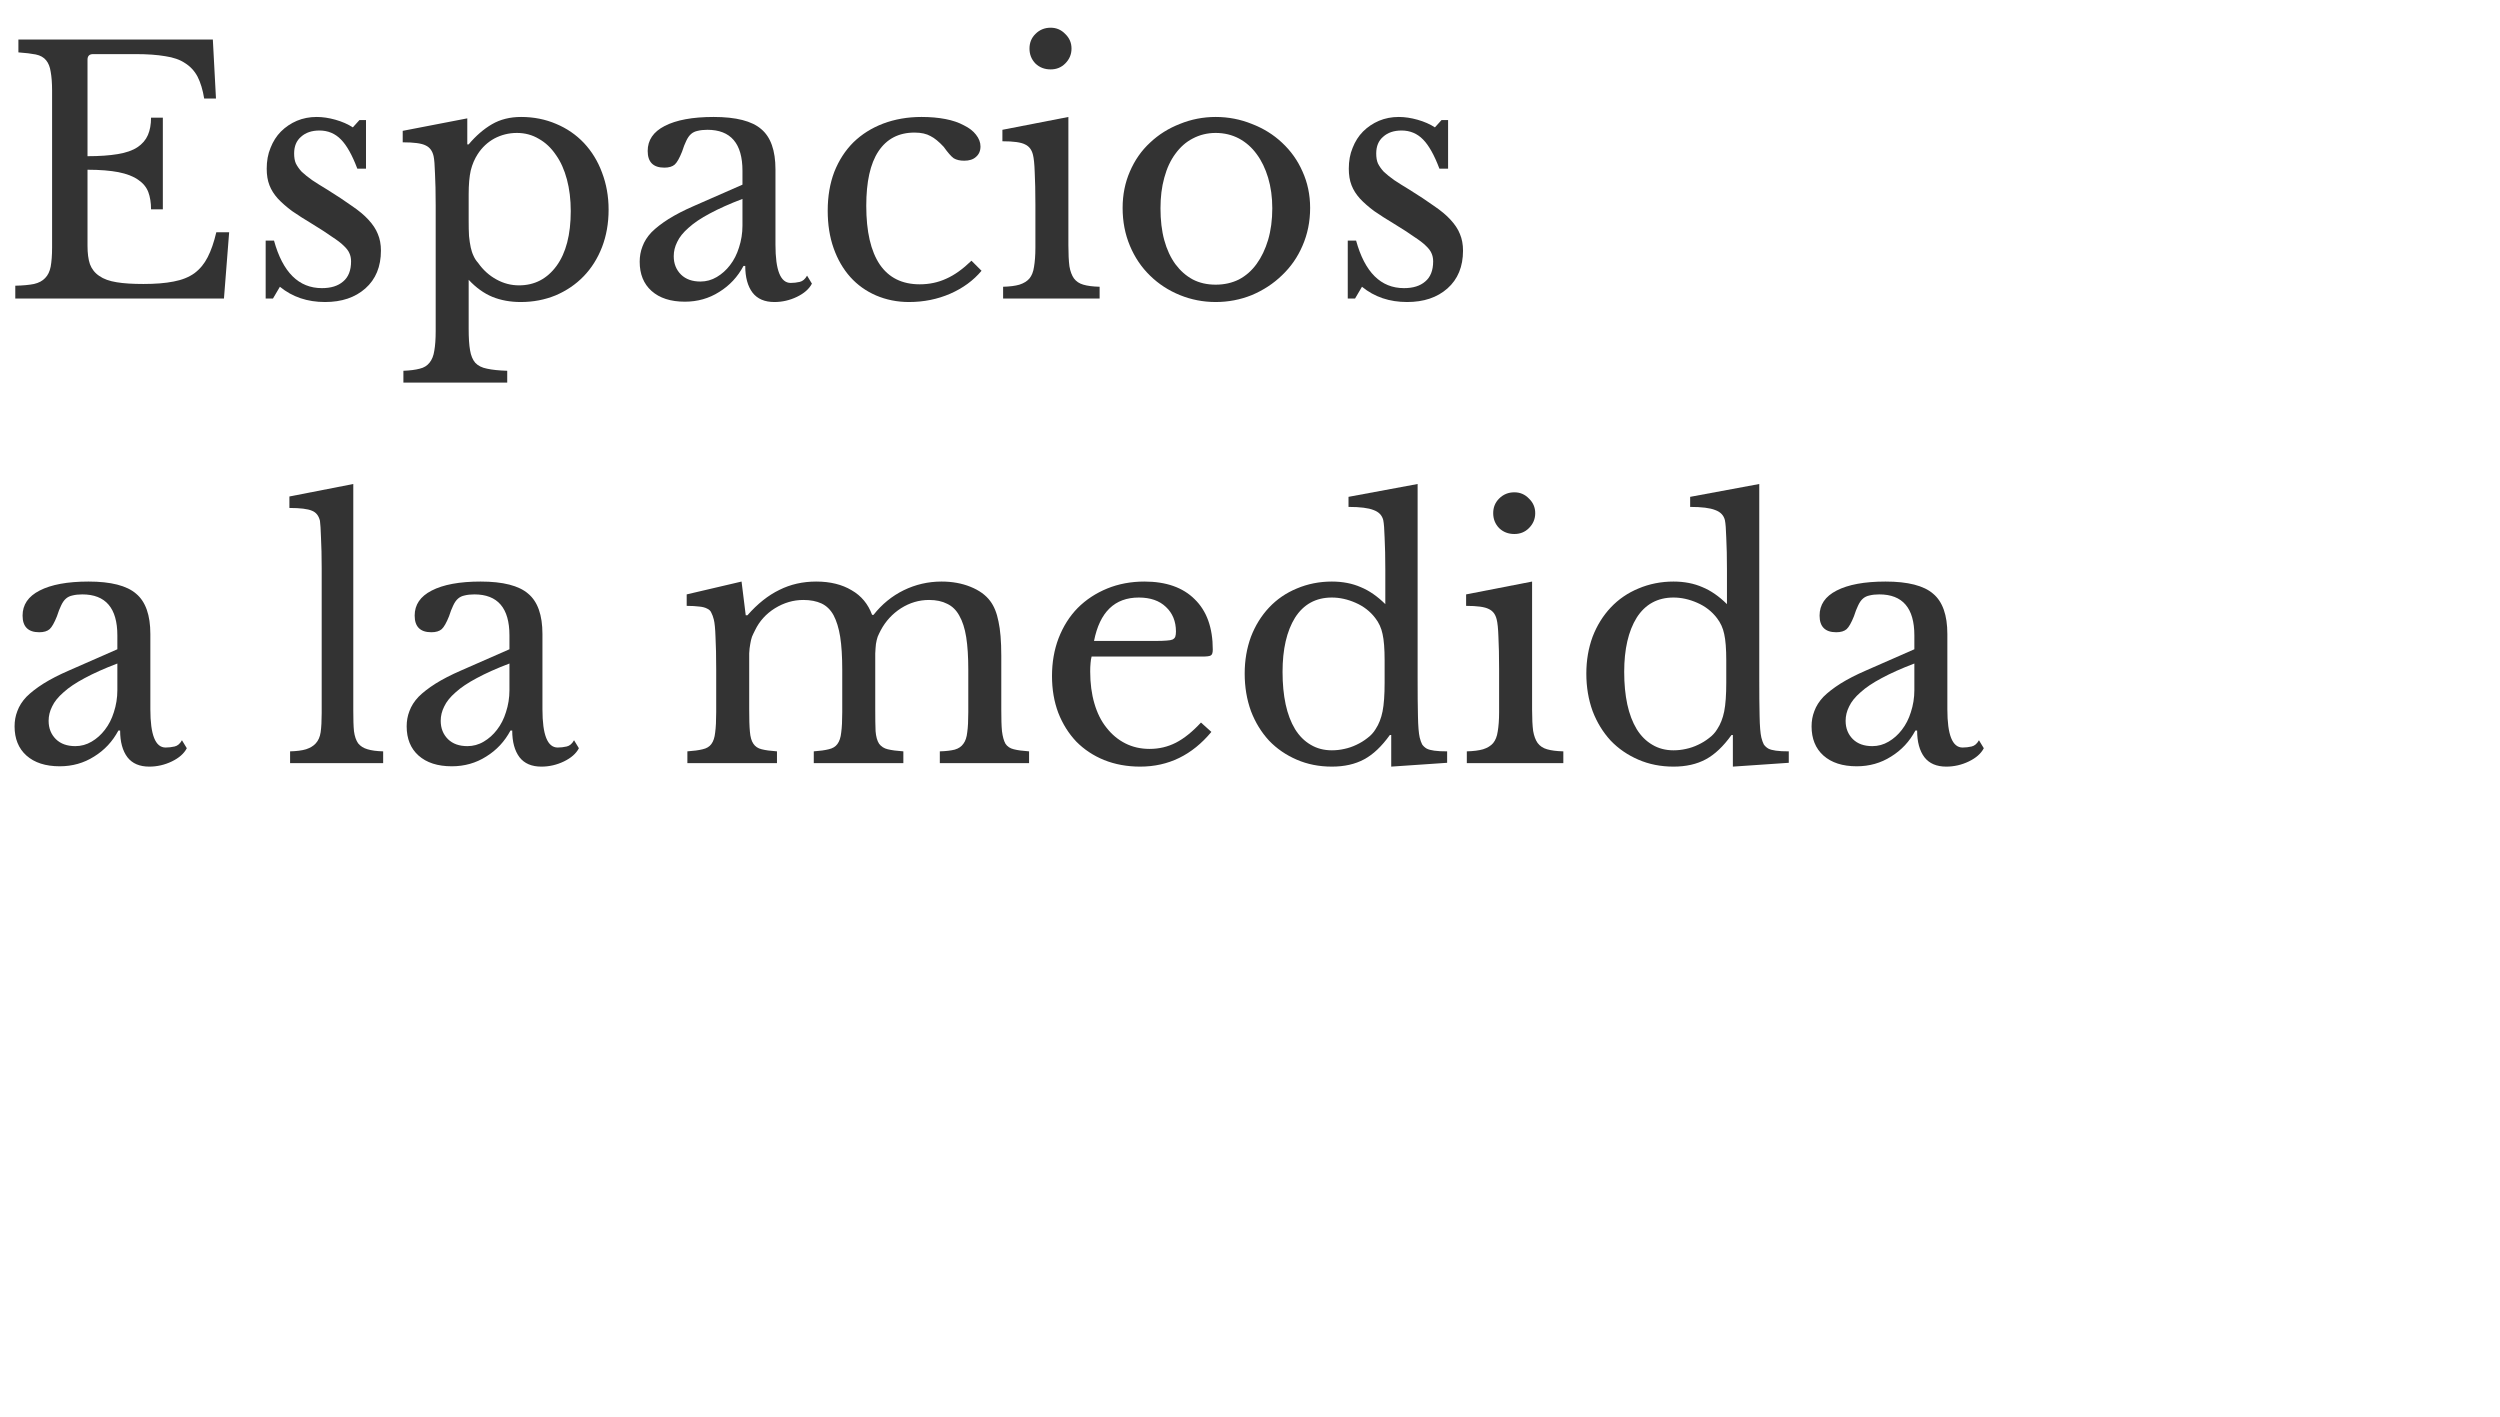 <svg xmlns="http://www.w3.org/2000/svg" xmlns:xlink="http://www.w3.org/1999/xlink" width="150" zoomAndPan="magnify" viewBox="0 0 112.5 63.75" height="85" preserveAspectRatio="xMidYMid meet" version="1.0"><defs><g/></defs><g fill="#333333" fill-opacity="1"><g transform="translate(0, 13.435)"><g><path d="M 3.938 -6.406 C 4.477 -6.406 4.93 -6.438 5.297 -6.5 C 5.672 -6.562 5.969 -6.664 6.188 -6.812 C 6.406 -6.957 6.562 -7.141 6.656 -7.359 C 6.75 -7.578 6.797 -7.836 6.797 -8.141 L 7.328 -8.141 L 7.328 -4.016 L 6.797 -4.016 C 6.797 -4.316 6.754 -4.578 6.672 -4.797 C 6.586 -5.016 6.438 -5.195 6.219 -5.344 C 6 -5.5 5.703 -5.613 5.328 -5.688 C 4.961 -5.758 4.5 -5.797 3.938 -5.797 L 3.938 -2.375 C 3.938 -2.039 3.973 -1.766 4.047 -1.547 C 4.129 -1.328 4.27 -1.148 4.469 -1.016 C 4.664 -0.879 4.926 -0.785 5.25 -0.734 C 5.57 -0.68 5.973 -0.656 6.453 -0.656 C 6.984 -0.656 7.438 -0.691 7.812 -0.766 C 8.188 -0.836 8.5 -0.961 8.75 -1.141 C 9 -1.328 9.195 -1.566 9.344 -1.859 C 9.5 -2.16 9.629 -2.535 9.734 -2.984 L 10.312 -2.984 L 10.078 0 L 0.688 0 L 0.688 -0.578 C 1.039 -0.586 1.32 -0.613 1.531 -0.656 C 1.75 -0.707 1.914 -0.797 2.031 -0.922 C 2.156 -1.047 2.238 -1.219 2.281 -1.438 C 2.32 -1.656 2.344 -1.941 2.344 -2.297 L 2.344 -9.359 C 2.344 -9.711 2.32 -9.992 2.281 -10.203 C 2.25 -10.422 2.18 -10.594 2.078 -10.719 C 1.973 -10.852 1.816 -10.941 1.609 -10.984 C 1.41 -11.023 1.148 -11.055 0.828 -11.078 L 0.828 -11.656 L 9.578 -11.656 L 9.719 -9 L 9.188 -9 C 9.125 -9.395 9.023 -9.723 8.891 -9.984 C 8.754 -10.242 8.566 -10.445 8.328 -10.594 C 8.098 -10.75 7.801 -10.852 7.438 -10.906 C 7.07 -10.969 6.629 -11 6.109 -11 L 4.188 -11 C 4.02 -11 3.938 -10.914 3.938 -10.75 Z M 3.938 -6.406 "/></g></g></g><g fill="#333333" fill-opacity="1"><g transform="translate(10.986, 13.435)"><g><path d="M 1.297 0 L 0.969 0 L 0.969 -2.609 L 1.344 -2.609 C 1.738 -1.18 2.457 -0.469 3.5 -0.469 C 3.906 -0.469 4.223 -0.566 4.453 -0.766 C 4.691 -0.961 4.812 -1.266 4.812 -1.672 C 4.812 -1.816 4.785 -1.941 4.734 -2.047 C 4.691 -2.148 4.609 -2.258 4.484 -2.375 C 4.359 -2.5 4.18 -2.633 3.953 -2.781 C 3.734 -2.938 3.438 -3.129 3.062 -3.359 C 2.719 -3.566 2.414 -3.758 2.156 -3.938 C 1.906 -4.125 1.691 -4.312 1.516 -4.5 C 1.348 -4.688 1.223 -4.883 1.141 -5.094 C 1.055 -5.312 1.016 -5.562 1.016 -5.844 C 1.016 -6.188 1.07 -6.5 1.188 -6.781 C 1.301 -7.07 1.457 -7.316 1.656 -7.516 C 1.863 -7.723 2.102 -7.883 2.375 -8 C 2.645 -8.113 2.941 -8.172 3.266 -8.172 C 3.535 -8.172 3.816 -8.129 4.109 -8.047 C 4.41 -7.961 4.672 -7.848 4.891 -7.703 L 5.188 -8.031 L 5.484 -8.031 L 5.484 -5.844 L 5.094 -5.844 C 4.863 -6.457 4.617 -6.895 4.359 -7.156 C 4.098 -7.426 3.773 -7.562 3.391 -7.562 C 3.047 -7.562 2.77 -7.469 2.562 -7.281 C 2.352 -7.102 2.25 -6.852 2.25 -6.531 C 2.25 -6.352 2.273 -6.203 2.328 -6.078 C 2.391 -5.953 2.477 -5.828 2.594 -5.703 C 2.719 -5.586 2.875 -5.461 3.062 -5.328 C 3.25 -5.203 3.473 -5.062 3.734 -4.906 C 4.172 -4.633 4.539 -4.391 4.844 -4.172 C 5.156 -3.961 5.406 -3.754 5.594 -3.547 C 5.789 -3.336 5.93 -3.125 6.016 -2.906 C 6.109 -2.688 6.156 -2.438 6.156 -2.156 C 6.156 -1.438 5.922 -0.867 5.453 -0.453 C 4.992 -0.047 4.391 0.156 3.641 0.156 C 2.848 0.156 2.172 -0.07 1.609 -0.531 Z M 1.297 0 "/></g></g></g><g fill="#333333" fill-opacity="1"><g transform="translate(17.856, 13.435)"><g><path d="M 3.172 -6.938 L 3.234 -6.938 C 3.555 -7.32 3.906 -7.625 4.281 -7.844 C 4.656 -8.062 5.094 -8.172 5.594 -8.172 C 6.164 -8.172 6.691 -8.066 7.172 -7.859 C 7.648 -7.66 8.066 -7.375 8.422 -7 C 8.773 -6.625 9.047 -6.18 9.234 -5.672 C 9.43 -5.16 9.531 -4.602 9.531 -4 C 9.531 -3.383 9.43 -2.82 9.234 -2.312 C 9.035 -1.801 8.758 -1.363 8.406 -1 C 8.051 -0.633 7.629 -0.348 7.141 -0.141 C 6.66 0.055 6.141 0.156 5.578 0.156 C 5.109 0.156 4.68 0.078 4.297 -0.078 C 3.922 -0.234 3.566 -0.488 3.234 -0.844 L 3.234 1.359 C 3.234 1.766 3.254 2.086 3.297 2.328 C 3.336 2.566 3.414 2.754 3.531 2.891 C 3.656 3.023 3.832 3.113 4.062 3.156 C 4.289 3.207 4.594 3.238 4.969 3.25 L 4.969 3.781 L 0.297 3.781 L 0.297 3.25 C 0.598 3.238 0.844 3.207 1.031 3.156 C 1.219 3.113 1.363 3.023 1.469 2.891 C 1.582 2.754 1.656 2.57 1.688 2.344 C 1.727 2.125 1.75 1.832 1.75 1.469 L 1.75 -4.188 C 1.75 -4.781 1.738 -5.258 1.719 -5.625 C 1.707 -6 1.688 -6.258 1.656 -6.406 C 1.602 -6.645 1.484 -6.805 1.297 -6.891 C 1.117 -6.984 0.773 -7.031 0.266 -7.031 L 0.266 -7.547 L 3.172 -8.109 Z M 3.641 -6.5 C 3.504 -6.289 3.398 -6.047 3.328 -5.766 C 3.266 -5.492 3.234 -5.133 3.234 -4.688 L 3.234 -3.516 C 3.234 -3.242 3.238 -3.008 3.25 -2.812 C 3.27 -2.613 3.297 -2.441 3.328 -2.297 C 3.359 -2.16 3.398 -2.035 3.453 -1.922 C 3.504 -1.805 3.57 -1.703 3.656 -1.609 C 3.883 -1.285 4.16 -1.035 4.484 -0.859 C 4.805 -0.68 5.145 -0.594 5.5 -0.594 C 6.195 -0.594 6.758 -0.883 7.188 -1.469 C 7.613 -2.051 7.828 -2.875 7.828 -3.938 C 7.828 -4.457 7.77 -4.93 7.656 -5.359 C 7.539 -5.797 7.375 -6.164 7.156 -6.469 C 6.945 -6.781 6.691 -7.02 6.391 -7.188 C 6.098 -7.363 5.77 -7.453 5.406 -7.453 C 5.039 -7.453 4.703 -7.367 4.391 -7.203 C 4.086 -7.035 3.836 -6.801 3.641 -6.5 Z M 3.641 -6.5 "/></g></g></g><g fill="#333333" fill-opacity="1"><g transform="translate(28.13, 13.435)"><g><path d="M 5.281 -4.484 C 4.707 -4.266 4.219 -4.047 3.812 -3.828 C 3.414 -3.617 3.098 -3.406 2.859 -3.188 C 2.617 -2.977 2.445 -2.766 2.344 -2.547 C 2.238 -2.336 2.188 -2.125 2.188 -1.906 C 2.188 -1.57 2.297 -1.297 2.516 -1.078 C 2.734 -0.867 3.023 -0.766 3.391 -0.766 C 3.648 -0.766 3.895 -0.832 4.125 -0.969 C 4.352 -1.102 4.551 -1.281 4.719 -1.5 C 4.895 -1.727 5.031 -1.992 5.125 -2.297 C 5.227 -2.609 5.281 -2.938 5.281 -3.281 Z M 5.281 -5.125 L 5.281 -5.75 C 5.281 -6.977 4.754 -7.594 3.703 -7.594 C 3.535 -7.594 3.391 -7.578 3.266 -7.547 C 3.148 -7.523 3.051 -7.477 2.969 -7.406 C 2.883 -7.332 2.812 -7.227 2.75 -7.094 C 2.688 -6.969 2.625 -6.805 2.562 -6.609 C 2.445 -6.316 2.336 -6.125 2.234 -6.031 C 2.129 -5.938 1.973 -5.891 1.766 -5.891 C 1.266 -5.891 1.016 -6.141 1.016 -6.641 C 1.016 -7.129 1.27 -7.504 1.781 -7.766 C 2.301 -8.035 3.035 -8.172 3.984 -8.172 C 4.992 -8.172 5.707 -7.988 6.125 -7.625 C 6.551 -7.27 6.766 -6.664 6.766 -5.812 L 6.766 -2.422 C 6.766 -1.273 6.992 -0.703 7.453 -0.703 C 7.586 -0.703 7.723 -0.719 7.859 -0.75 C 7.992 -0.781 8.102 -0.875 8.188 -1.031 L 8.406 -0.672 C 8.281 -0.43 8.055 -0.234 7.734 -0.078 C 7.41 0.078 7.07 0.156 6.719 0.156 C 6.281 0.156 5.953 0.016 5.734 -0.266 C 5.516 -0.555 5.406 -0.957 5.406 -1.469 L 5.328 -1.469 C 5.066 -0.977 4.703 -0.586 4.234 -0.297 C 3.773 -0.004 3.258 0.141 2.688 0.141 C 2.051 0.141 1.551 -0.02 1.188 -0.344 C 0.832 -0.664 0.656 -1.102 0.656 -1.656 C 0.656 -1.895 0.695 -2.125 0.781 -2.344 C 0.863 -2.57 1 -2.785 1.188 -2.984 C 1.383 -3.18 1.641 -3.379 1.953 -3.578 C 2.266 -3.773 2.648 -3.973 3.109 -4.172 Z M 5.281 -5.125 "/></g></g></g><g fill="#333333" fill-opacity="1"><g transform="translate(36.513, 13.435)"><g><path d="M 7.656 -1.25 C 7.289 -0.812 6.82 -0.469 6.25 -0.219 C 5.676 0.031 5.055 0.156 4.391 0.156 C 3.859 0.156 3.363 0.055 2.906 -0.141 C 2.457 -0.336 2.07 -0.613 1.75 -0.969 C 1.426 -1.332 1.176 -1.766 1 -2.266 C 0.82 -2.773 0.734 -3.336 0.734 -3.953 C 0.734 -4.598 0.832 -5.18 1.031 -5.703 C 1.238 -6.223 1.523 -6.664 1.891 -7.031 C 2.266 -7.395 2.711 -7.676 3.234 -7.875 C 3.754 -8.07 4.328 -8.172 4.953 -8.172 C 5.348 -8.172 5.707 -8.141 6.031 -8.078 C 6.352 -8.016 6.629 -7.922 6.859 -7.797 C 7.098 -7.68 7.281 -7.539 7.406 -7.375 C 7.539 -7.207 7.609 -7.031 7.609 -6.844 C 7.609 -6.645 7.539 -6.488 7.406 -6.375 C 7.281 -6.258 7.102 -6.203 6.875 -6.203 C 6.688 -6.203 6.531 -6.238 6.406 -6.312 C 6.289 -6.395 6.141 -6.566 5.953 -6.828 C 5.742 -7.055 5.547 -7.219 5.359 -7.312 C 5.18 -7.414 4.941 -7.469 4.641 -7.469 C 3.93 -7.469 3.391 -7.188 3.016 -6.625 C 2.648 -6.07 2.469 -5.254 2.469 -4.172 C 2.469 -3.016 2.672 -2.133 3.078 -1.531 C 3.484 -0.938 4.082 -0.641 4.875 -0.641 C 5.301 -0.641 5.695 -0.723 6.062 -0.891 C 6.438 -1.055 6.816 -1.328 7.203 -1.703 Z M 7.656 -1.25 "/></g></g></g><g fill="#333333" fill-opacity="1"><g transform="translate(44.624, 13.435)"><g><path d="M 3.453 -2.406 C 3.453 -2.008 3.469 -1.691 3.5 -1.453 C 3.539 -1.223 3.609 -1.039 3.703 -0.906 C 3.805 -0.77 3.945 -0.676 4.125 -0.625 C 4.312 -0.57 4.555 -0.539 4.859 -0.531 L 4.859 0 L 0.516 0 L 0.516 -0.531 C 0.816 -0.539 1.062 -0.57 1.25 -0.625 C 1.445 -0.688 1.598 -0.781 1.703 -0.906 C 1.805 -1.031 1.875 -1.203 1.906 -1.422 C 1.945 -1.648 1.969 -1.941 1.969 -2.297 L 1.969 -4.234 C 1.969 -4.828 1.957 -5.312 1.938 -5.688 C 1.926 -6.062 1.898 -6.32 1.859 -6.469 C 1.805 -6.695 1.688 -6.852 1.5 -6.938 C 1.32 -7.031 0.984 -7.078 0.484 -7.078 L 0.484 -7.594 L 3.453 -8.172 Z M 1.703 -11.25 C 1.703 -11.508 1.789 -11.727 1.969 -11.906 C 2.156 -12.094 2.383 -12.188 2.656 -12.188 C 2.914 -12.188 3.133 -12.094 3.312 -11.906 C 3.5 -11.727 3.594 -11.508 3.594 -11.25 C 3.594 -10.988 3.5 -10.766 3.312 -10.578 C 3.133 -10.398 2.914 -10.312 2.656 -10.312 C 2.383 -10.312 2.156 -10.398 1.969 -10.578 C 1.789 -10.766 1.703 -10.988 1.703 -11.25 Z M 1.703 -11.25 "/></g></g></g><g fill="#333333" fill-opacity="1"><g transform="translate(49.784, 13.435)"><g><path d="M 4.922 -8.172 C 5.492 -8.172 6.035 -8.066 6.547 -7.859 C 7.066 -7.66 7.52 -7.379 7.906 -7.016 C 8.301 -6.648 8.609 -6.219 8.828 -5.719 C 9.055 -5.219 9.172 -4.672 9.172 -4.078 C 9.172 -3.461 9.055 -2.895 8.828 -2.375 C 8.609 -1.863 8.301 -1.422 7.906 -1.047 C 7.52 -0.672 7.066 -0.375 6.547 -0.156 C 6.035 0.051 5.492 0.156 4.922 0.156 C 4.359 0.156 3.82 0.051 3.312 -0.156 C 2.801 -0.363 2.352 -0.656 1.969 -1.031 C 1.582 -1.406 1.281 -1.852 1.062 -2.375 C 0.844 -2.895 0.734 -3.461 0.734 -4.078 C 0.734 -4.672 0.844 -5.219 1.062 -5.719 C 1.281 -6.227 1.582 -6.66 1.969 -7.016 C 2.352 -7.379 2.801 -7.66 3.312 -7.859 C 3.82 -8.066 4.359 -8.172 4.922 -8.172 Z M 4.922 -7.453 C 4.547 -7.453 4.203 -7.367 3.891 -7.203 C 3.586 -7.047 3.328 -6.816 3.109 -6.516 C 2.891 -6.223 2.723 -5.863 2.609 -5.438 C 2.492 -5.02 2.438 -4.562 2.438 -4.062 C 2.438 -3.531 2.492 -3.051 2.609 -2.625 C 2.723 -2.207 2.891 -1.848 3.109 -1.547 C 3.328 -1.254 3.586 -1.023 3.891 -0.859 C 4.191 -0.703 4.535 -0.625 4.922 -0.625 C 5.305 -0.625 5.656 -0.703 5.969 -0.859 C 6.281 -1.023 6.547 -1.258 6.766 -1.562 C 6.984 -1.863 7.156 -2.223 7.281 -2.641 C 7.406 -3.066 7.469 -3.539 7.469 -4.062 C 7.469 -4.562 7.406 -5.02 7.281 -5.438 C 7.156 -5.852 6.984 -6.207 6.766 -6.5 C 6.547 -6.801 6.281 -7.035 5.969 -7.203 C 5.656 -7.367 5.305 -7.453 4.922 -7.453 Z M 4.922 -7.453 "/></g></g></g><g fill="#333333" fill-opacity="1"><g transform="translate(59.68, 13.435)"><g><path d="M 1.297 0 L 0.969 0 L 0.969 -2.609 L 1.344 -2.609 C 1.738 -1.18 2.457 -0.469 3.5 -0.469 C 3.906 -0.469 4.223 -0.566 4.453 -0.766 C 4.691 -0.961 4.812 -1.266 4.812 -1.672 C 4.812 -1.816 4.785 -1.941 4.734 -2.047 C 4.691 -2.148 4.609 -2.258 4.484 -2.375 C 4.359 -2.5 4.18 -2.633 3.953 -2.781 C 3.734 -2.938 3.438 -3.129 3.062 -3.359 C 2.719 -3.566 2.414 -3.758 2.156 -3.938 C 1.906 -4.125 1.691 -4.312 1.516 -4.5 C 1.348 -4.688 1.223 -4.883 1.141 -5.094 C 1.055 -5.312 1.016 -5.562 1.016 -5.844 C 1.016 -6.188 1.07 -6.5 1.188 -6.781 C 1.301 -7.07 1.457 -7.316 1.656 -7.516 C 1.863 -7.723 2.102 -7.883 2.375 -8 C 2.645 -8.113 2.941 -8.172 3.266 -8.172 C 3.535 -8.172 3.816 -8.129 4.109 -8.047 C 4.41 -7.961 4.672 -7.848 4.891 -7.703 L 5.188 -8.031 L 5.484 -8.031 L 5.484 -5.844 L 5.094 -5.844 C 4.863 -6.457 4.617 -6.895 4.359 -7.156 C 4.098 -7.426 3.773 -7.562 3.391 -7.562 C 3.047 -7.562 2.77 -7.469 2.562 -7.281 C 2.352 -7.102 2.25 -6.852 2.25 -6.531 C 2.25 -6.352 2.273 -6.203 2.328 -6.078 C 2.391 -5.953 2.477 -5.828 2.594 -5.703 C 2.719 -5.586 2.875 -5.461 3.062 -5.328 C 3.25 -5.203 3.473 -5.062 3.734 -4.906 C 4.172 -4.633 4.539 -4.391 4.844 -4.172 C 5.156 -3.961 5.406 -3.754 5.594 -3.547 C 5.789 -3.336 5.93 -3.125 6.016 -2.906 C 6.109 -2.688 6.156 -2.438 6.156 -2.156 C 6.156 -1.438 5.922 -0.867 5.453 -0.453 C 4.992 -0.047 4.391 0.156 3.641 0.156 C 2.848 0.156 2.172 -0.07 1.609 -0.531 Z M 1.297 0 "/></g></g></g><g fill="#333333" fill-opacity="1"><g transform="translate(66.56, 13.435)"><g/></g></g><g fill="#333333" fill-opacity="1"><g transform="translate(0, 34.342)"><g><path d="M 5.281 -4.484 C 4.707 -4.266 4.219 -4.047 3.812 -3.828 C 3.414 -3.617 3.098 -3.406 2.859 -3.188 C 2.617 -2.977 2.445 -2.766 2.344 -2.547 C 2.238 -2.336 2.188 -2.125 2.188 -1.906 C 2.188 -1.57 2.297 -1.297 2.516 -1.078 C 2.734 -0.867 3.023 -0.766 3.391 -0.766 C 3.648 -0.766 3.895 -0.832 4.125 -0.969 C 4.352 -1.102 4.551 -1.281 4.719 -1.5 C 4.895 -1.727 5.031 -1.992 5.125 -2.297 C 5.227 -2.609 5.281 -2.938 5.281 -3.281 Z M 5.281 -5.125 L 5.281 -5.75 C 5.281 -6.977 4.754 -7.594 3.703 -7.594 C 3.535 -7.594 3.391 -7.578 3.266 -7.547 C 3.148 -7.523 3.051 -7.477 2.969 -7.406 C 2.883 -7.332 2.812 -7.227 2.75 -7.094 C 2.688 -6.969 2.625 -6.805 2.562 -6.609 C 2.445 -6.316 2.336 -6.125 2.234 -6.031 C 2.129 -5.938 1.973 -5.891 1.766 -5.891 C 1.266 -5.891 1.016 -6.141 1.016 -6.641 C 1.016 -7.129 1.27 -7.504 1.781 -7.766 C 2.301 -8.035 3.035 -8.172 3.984 -8.172 C 4.992 -8.172 5.707 -7.988 6.125 -7.625 C 6.551 -7.27 6.766 -6.664 6.766 -5.812 L 6.766 -2.422 C 6.766 -1.273 6.992 -0.703 7.453 -0.703 C 7.586 -0.703 7.723 -0.719 7.859 -0.75 C 7.992 -0.781 8.102 -0.875 8.188 -1.031 L 8.406 -0.672 C 8.281 -0.43 8.055 -0.234 7.734 -0.078 C 7.41 0.078 7.07 0.156 6.719 0.156 C 6.281 0.156 5.953 0.016 5.734 -0.266 C 5.516 -0.555 5.406 -0.957 5.406 -1.469 L 5.328 -1.469 C 5.066 -0.977 4.703 -0.586 4.234 -0.297 C 3.773 -0.004 3.258 0.141 2.688 0.141 C 2.051 0.141 1.551 -0.02 1.188 -0.344 C 0.832 -0.664 0.656 -1.102 0.656 -1.656 C 0.656 -1.895 0.695 -2.125 0.781 -2.344 C 0.863 -2.57 1 -2.785 1.188 -2.984 C 1.383 -3.18 1.641 -3.379 1.953 -3.578 C 2.266 -3.773 2.648 -3.973 3.109 -4.172 Z M 5.281 -5.125 "/></g></g></g><g fill="#333333" fill-opacity="1"><g transform="translate(8.383, 34.342)"><g/></g></g><g fill="#333333" fill-opacity="1"><g transform="translate(12.726, 34.342)"><g><path d="M 3.172 -2.359 C 3.172 -1.973 3.18 -1.664 3.203 -1.438 C 3.234 -1.207 3.297 -1.023 3.391 -0.891 C 3.492 -0.766 3.633 -0.676 3.812 -0.625 C 3.988 -0.57 4.223 -0.539 4.516 -0.531 L 4.516 0 L 0.328 0 L 0.328 -0.531 C 0.629 -0.539 0.867 -0.57 1.047 -0.625 C 1.234 -0.688 1.379 -0.773 1.484 -0.891 C 1.598 -1.016 1.672 -1.18 1.703 -1.391 C 1.734 -1.609 1.75 -1.895 1.75 -2.25 L 1.75 -8.781 C 1.75 -9.32 1.738 -9.773 1.719 -10.141 C 1.707 -10.516 1.691 -10.77 1.672 -10.906 C 1.617 -11.133 1.5 -11.285 1.312 -11.359 C 1.125 -11.441 0.785 -11.484 0.297 -11.484 L 0.297 -12 L 3.172 -12.562 Z M 3.172 -2.359 "/></g></g></g><g fill="#333333" fill-opacity="1"><g transform="translate(17.644, 34.342)"><g><path d="M 5.281 -4.484 C 4.707 -4.266 4.219 -4.047 3.812 -3.828 C 3.414 -3.617 3.098 -3.406 2.859 -3.188 C 2.617 -2.977 2.445 -2.766 2.344 -2.547 C 2.238 -2.336 2.188 -2.125 2.188 -1.906 C 2.188 -1.57 2.297 -1.297 2.516 -1.078 C 2.734 -0.867 3.023 -0.766 3.391 -0.766 C 3.648 -0.766 3.895 -0.832 4.125 -0.969 C 4.352 -1.102 4.551 -1.281 4.719 -1.5 C 4.895 -1.727 5.031 -1.992 5.125 -2.297 C 5.227 -2.609 5.281 -2.938 5.281 -3.281 Z M 5.281 -5.125 L 5.281 -5.75 C 5.281 -6.977 4.754 -7.594 3.703 -7.594 C 3.535 -7.594 3.391 -7.578 3.266 -7.547 C 3.148 -7.523 3.051 -7.477 2.969 -7.406 C 2.883 -7.332 2.812 -7.227 2.75 -7.094 C 2.688 -6.969 2.625 -6.805 2.562 -6.609 C 2.445 -6.316 2.336 -6.125 2.234 -6.031 C 2.129 -5.938 1.973 -5.891 1.766 -5.891 C 1.266 -5.891 1.016 -6.141 1.016 -6.641 C 1.016 -7.129 1.27 -7.504 1.781 -7.766 C 2.301 -8.035 3.035 -8.172 3.984 -8.172 C 4.992 -8.172 5.707 -7.988 6.125 -7.625 C 6.551 -7.27 6.766 -6.664 6.766 -5.812 L 6.766 -2.422 C 6.766 -1.273 6.992 -0.703 7.453 -0.703 C 7.586 -0.703 7.723 -0.719 7.859 -0.75 C 7.992 -0.781 8.102 -0.875 8.188 -1.031 L 8.406 -0.672 C 8.281 -0.43 8.055 -0.234 7.734 -0.078 C 7.41 0.078 7.07 0.156 6.719 0.156 C 6.281 0.156 5.953 0.016 5.734 -0.266 C 5.516 -0.555 5.406 -0.957 5.406 -1.469 L 5.328 -1.469 C 5.066 -0.977 4.703 -0.586 4.234 -0.297 C 3.773 -0.004 3.258 0.141 2.688 0.141 C 2.051 0.141 1.551 -0.02 1.188 -0.344 C 0.832 -0.664 0.656 -1.102 0.656 -1.656 C 0.656 -1.895 0.695 -2.125 0.781 -2.344 C 0.863 -2.57 1 -2.785 1.188 -2.984 C 1.383 -3.18 1.641 -3.379 1.953 -3.578 C 2.266 -3.773 2.648 -3.973 3.109 -4.172 Z M 5.281 -5.125 "/></g></g></g><g fill="#333333" fill-opacity="1"><g transform="translate(26.027, 34.342)"><g/></g></g><g fill="#333333" fill-opacity="1"><g transform="translate(30.37, 34.342)"><g><path d="M 3.344 -2.422 C 3.344 -1.992 3.352 -1.66 3.375 -1.422 C 3.395 -1.18 3.445 -1 3.531 -0.875 C 3.613 -0.75 3.738 -0.664 3.906 -0.625 C 4.07 -0.582 4.301 -0.551 4.594 -0.531 L 4.594 0 L 0.562 0 L 0.562 -0.531 C 0.852 -0.551 1.082 -0.582 1.25 -0.625 C 1.426 -0.664 1.555 -0.742 1.641 -0.859 C 1.734 -0.984 1.789 -1.156 1.812 -1.375 C 1.844 -1.602 1.859 -1.91 1.859 -2.297 L 1.859 -4.234 C 1.859 -4.816 1.848 -5.297 1.828 -5.672 C 1.816 -6.055 1.789 -6.32 1.75 -6.469 C 1.719 -6.594 1.68 -6.691 1.641 -6.766 C 1.609 -6.848 1.547 -6.91 1.453 -6.953 C 1.359 -7.004 1.238 -7.035 1.094 -7.047 C 0.945 -7.066 0.758 -7.078 0.531 -7.078 L 0.531 -7.594 L 3 -8.172 L 3.188 -6.656 L 3.266 -6.656 C 3.723 -7.176 4.203 -7.555 4.703 -7.797 C 5.203 -8.047 5.754 -8.172 6.359 -8.172 C 6.992 -8.172 7.523 -8.039 7.953 -7.781 C 8.391 -7.531 8.695 -7.16 8.875 -6.672 L 8.938 -6.672 C 9.312 -7.148 9.766 -7.52 10.297 -7.781 C 10.828 -8.039 11.395 -8.172 12 -8.172 C 12.477 -8.172 12.91 -8.094 13.297 -7.938 C 13.691 -7.781 13.988 -7.566 14.188 -7.297 C 14.363 -7.066 14.488 -6.758 14.562 -6.375 C 14.645 -6 14.688 -5.484 14.688 -4.828 L 14.688 -2.422 C 14.688 -2.004 14.695 -1.676 14.719 -1.438 C 14.75 -1.195 14.801 -1.008 14.875 -0.875 C 14.957 -0.75 15.082 -0.664 15.25 -0.625 C 15.414 -0.582 15.645 -0.551 15.938 -0.531 L 15.938 0 L 11.922 0 L 11.922 -0.531 C 12.203 -0.539 12.426 -0.566 12.594 -0.609 C 12.77 -0.66 12.898 -0.75 12.984 -0.875 C 13.078 -1 13.133 -1.172 13.156 -1.391 C 13.188 -1.609 13.203 -1.91 13.203 -2.297 L 13.203 -4.203 C 13.203 -4.785 13.172 -5.273 13.109 -5.672 C 13.047 -6.066 12.941 -6.391 12.797 -6.641 C 12.66 -6.891 12.477 -7.066 12.25 -7.172 C 12.031 -7.285 11.758 -7.344 11.438 -7.344 C 10.988 -7.344 10.566 -7.219 10.172 -6.969 C 9.785 -6.719 9.484 -6.391 9.266 -5.984 C 9.211 -5.879 9.164 -5.781 9.125 -5.688 C 9.094 -5.594 9.066 -5.484 9.047 -5.359 C 9.035 -5.242 9.023 -5.102 9.016 -4.938 C 9.016 -4.781 9.016 -4.582 9.016 -4.344 L 9.016 -2.422 C 9.016 -2.004 9.02 -1.676 9.031 -1.438 C 9.051 -1.195 9.102 -1.008 9.188 -0.875 C 9.281 -0.75 9.41 -0.664 9.578 -0.625 C 9.754 -0.582 9.988 -0.551 10.281 -0.531 L 10.281 0 L 6.25 0 L 6.25 -0.531 C 6.531 -0.551 6.754 -0.582 6.922 -0.625 C 7.098 -0.664 7.227 -0.742 7.312 -0.859 C 7.406 -0.984 7.461 -1.156 7.484 -1.375 C 7.516 -1.602 7.531 -1.91 7.531 -2.297 L 7.531 -4.203 C 7.531 -4.797 7.5 -5.289 7.438 -5.688 C 7.375 -6.082 7.273 -6.406 7.141 -6.656 C 7.004 -6.906 6.82 -7.082 6.594 -7.188 C 6.375 -7.289 6.102 -7.344 5.781 -7.344 C 5.332 -7.344 4.906 -7.219 4.5 -6.969 C 4.102 -6.719 3.805 -6.391 3.609 -5.984 C 3.555 -5.879 3.508 -5.781 3.469 -5.688 C 3.438 -5.594 3.41 -5.484 3.391 -5.359 C 3.367 -5.242 3.352 -5.102 3.344 -4.938 C 3.344 -4.781 3.344 -4.582 3.344 -4.344 Z M 3.344 -2.422 "/></g></g></g><g fill="#333333" fill-opacity="1"><g transform="translate(46.606, 34.342)"><g><path d="M 7.906 -1.406 C 7.039 -0.363 5.973 0.156 4.703 0.156 C 4.109 0.156 3.566 0.055 3.078 -0.141 C 2.598 -0.336 2.18 -0.613 1.828 -0.969 C 1.484 -1.332 1.211 -1.766 1.016 -2.266 C 0.828 -2.766 0.734 -3.316 0.734 -3.922 C 0.734 -4.535 0.832 -5.102 1.031 -5.625 C 1.238 -6.156 1.523 -6.609 1.891 -6.984 C 2.266 -7.359 2.707 -7.648 3.219 -7.859 C 3.727 -8.066 4.285 -8.172 4.891 -8.172 C 5.867 -8.172 6.625 -7.906 7.156 -7.375 C 7.695 -6.852 7.969 -6.098 7.969 -5.109 C 7.969 -4.961 7.938 -4.875 7.875 -4.844 C 7.82 -4.812 7.695 -4.797 7.5 -4.797 L 2.516 -4.797 C 2.492 -4.711 2.477 -4.613 2.469 -4.5 C 2.457 -4.383 2.453 -4.258 2.453 -4.125 C 2.453 -3.594 2.516 -3.113 2.641 -2.688 C 2.766 -2.258 2.945 -1.895 3.188 -1.594 C 3.426 -1.289 3.707 -1.055 4.031 -0.891 C 4.363 -0.723 4.727 -0.641 5.125 -0.641 C 5.551 -0.641 5.945 -0.734 6.312 -0.922 C 6.676 -1.109 7.051 -1.41 7.438 -1.828 Z M 5.406 -5.5 C 5.602 -5.5 5.766 -5.504 5.891 -5.516 C 6.016 -5.523 6.102 -5.539 6.156 -5.562 C 6.219 -5.594 6.258 -5.633 6.281 -5.688 C 6.301 -5.75 6.312 -5.828 6.312 -5.922 C 6.312 -6.379 6.16 -6.75 5.859 -7.031 C 5.566 -7.312 5.16 -7.453 4.641 -7.453 C 3.555 -7.453 2.883 -6.801 2.625 -5.5 Z M 5.406 -5.5 "/></g></g></g><g fill="#333333" fill-opacity="1"><g transform="translate(55.277, 34.342)"><g><path d="M 7.328 -1.266 L 7.266 -1.266 C 6.898 -0.754 6.516 -0.391 6.109 -0.172 C 5.703 0.047 5.219 0.156 4.656 0.156 C 4.082 0.156 3.555 0.051 3.078 -0.156 C 2.598 -0.363 2.18 -0.648 1.828 -1.016 C 1.484 -1.391 1.211 -1.832 1.016 -2.344 C 0.828 -2.863 0.734 -3.426 0.734 -4.031 C 0.734 -4.625 0.828 -5.176 1.016 -5.688 C 1.211 -6.195 1.484 -6.633 1.828 -7 C 2.18 -7.375 2.598 -7.66 3.078 -7.859 C 3.566 -8.066 4.094 -8.172 4.656 -8.172 C 5.145 -8.172 5.578 -8.086 5.953 -7.922 C 6.336 -7.766 6.707 -7.508 7.062 -7.156 L 7.062 -8.703 C 7.062 -9.273 7.051 -9.754 7.031 -10.141 C 7.02 -10.523 7 -10.789 6.969 -10.938 C 6.914 -11.156 6.77 -11.305 6.531 -11.391 C 6.301 -11.484 5.926 -11.531 5.406 -11.531 L 5.406 -11.984 L 8.516 -12.562 L 8.516 -3.828 C 8.516 -3.129 8.52 -2.555 8.531 -2.109 C 8.539 -1.66 8.566 -1.344 8.609 -1.156 C 8.641 -1.031 8.676 -0.926 8.719 -0.844 C 8.77 -0.77 8.836 -0.707 8.922 -0.656 C 9.004 -0.613 9.117 -0.582 9.266 -0.562 C 9.422 -0.539 9.613 -0.531 9.844 -0.531 L 9.844 -0.016 L 7.328 0.156 Z M 7.031 -4.625 C 7.031 -5.145 7 -5.539 6.938 -5.812 C 6.883 -6.082 6.773 -6.32 6.609 -6.531 C 6.379 -6.832 6.082 -7.062 5.719 -7.219 C 5.363 -7.375 5.008 -7.453 4.656 -7.453 C 3.938 -7.453 3.383 -7.148 3 -6.547 C 2.625 -5.941 2.438 -5.129 2.438 -4.109 C 2.438 -3.566 2.484 -3.078 2.578 -2.641 C 2.672 -2.211 2.812 -1.844 3 -1.531 C 3.188 -1.227 3.422 -0.992 3.703 -0.828 C 3.984 -0.66 4.301 -0.578 4.656 -0.578 C 4.844 -0.578 5.031 -0.598 5.219 -0.641 C 5.406 -0.68 5.586 -0.742 5.766 -0.828 C 5.941 -0.91 6.102 -1.008 6.25 -1.125 C 6.406 -1.238 6.531 -1.375 6.625 -1.531 C 6.77 -1.75 6.875 -2.016 6.938 -2.328 C 7 -2.641 7.031 -3.07 7.031 -3.625 Z M 7.031 -4.625 "/></g></g></g><g fill="#333333" fill-opacity="1"><g transform="translate(65.491, 34.342)"><g><path d="M 3.453 -2.406 C 3.453 -2.008 3.469 -1.691 3.5 -1.453 C 3.539 -1.223 3.609 -1.039 3.703 -0.906 C 3.805 -0.77 3.945 -0.676 4.125 -0.625 C 4.312 -0.57 4.555 -0.539 4.859 -0.531 L 4.859 0 L 0.516 0 L 0.516 -0.531 C 0.816 -0.539 1.062 -0.57 1.25 -0.625 C 1.445 -0.688 1.598 -0.781 1.703 -0.906 C 1.805 -1.031 1.875 -1.203 1.906 -1.422 C 1.945 -1.648 1.969 -1.941 1.969 -2.297 L 1.969 -4.234 C 1.969 -4.828 1.957 -5.312 1.938 -5.688 C 1.926 -6.062 1.898 -6.32 1.859 -6.469 C 1.805 -6.695 1.688 -6.852 1.5 -6.938 C 1.32 -7.031 0.984 -7.078 0.484 -7.078 L 0.484 -7.594 L 3.453 -8.172 Z M 1.703 -11.25 C 1.703 -11.508 1.789 -11.727 1.969 -11.906 C 2.156 -12.094 2.383 -12.188 2.656 -12.188 C 2.914 -12.188 3.133 -12.094 3.312 -11.906 C 3.5 -11.727 3.594 -11.508 3.594 -11.25 C 3.594 -10.988 3.5 -10.766 3.312 -10.578 C 3.133 -10.398 2.914 -10.312 2.656 -10.312 C 2.383 -10.312 2.156 -10.398 1.969 -10.578 C 1.789 -10.766 1.703 -10.988 1.703 -11.25 Z M 1.703 -11.25 "/></g></g></g><g fill="#333333" fill-opacity="1"><g transform="translate(70.651, 34.342)"><g><path d="M 7.328 -1.266 L 7.266 -1.266 C 6.898 -0.754 6.516 -0.391 6.109 -0.172 C 5.703 0.047 5.219 0.156 4.656 0.156 C 4.082 0.156 3.555 0.051 3.078 -0.156 C 2.598 -0.363 2.18 -0.648 1.828 -1.016 C 1.484 -1.391 1.211 -1.832 1.016 -2.344 C 0.828 -2.863 0.734 -3.426 0.734 -4.031 C 0.734 -4.625 0.828 -5.176 1.016 -5.688 C 1.211 -6.195 1.484 -6.633 1.828 -7 C 2.18 -7.375 2.598 -7.66 3.078 -7.859 C 3.566 -8.066 4.094 -8.172 4.656 -8.172 C 5.145 -8.172 5.578 -8.086 5.953 -7.922 C 6.336 -7.766 6.707 -7.508 7.062 -7.156 L 7.062 -8.703 C 7.062 -9.273 7.051 -9.754 7.031 -10.141 C 7.02 -10.523 7 -10.789 6.969 -10.938 C 6.914 -11.156 6.77 -11.305 6.531 -11.391 C 6.301 -11.484 5.926 -11.531 5.406 -11.531 L 5.406 -11.984 L 8.516 -12.562 L 8.516 -3.828 C 8.516 -3.129 8.52 -2.555 8.531 -2.109 C 8.539 -1.66 8.566 -1.344 8.609 -1.156 C 8.641 -1.031 8.676 -0.926 8.719 -0.844 C 8.77 -0.77 8.836 -0.707 8.922 -0.656 C 9.004 -0.613 9.117 -0.582 9.266 -0.562 C 9.422 -0.539 9.613 -0.531 9.844 -0.531 L 9.844 -0.016 L 7.328 0.156 Z M 7.031 -4.625 C 7.031 -5.145 7 -5.539 6.938 -5.812 C 6.883 -6.082 6.773 -6.32 6.609 -6.531 C 6.379 -6.832 6.082 -7.062 5.719 -7.219 C 5.363 -7.375 5.008 -7.453 4.656 -7.453 C 3.938 -7.453 3.383 -7.148 3 -6.547 C 2.625 -5.941 2.438 -5.129 2.438 -4.109 C 2.438 -3.566 2.484 -3.078 2.578 -2.641 C 2.672 -2.211 2.812 -1.844 3 -1.531 C 3.188 -1.227 3.422 -0.992 3.703 -0.828 C 3.984 -0.66 4.301 -0.578 4.656 -0.578 C 4.844 -0.578 5.031 -0.598 5.219 -0.641 C 5.406 -0.68 5.586 -0.742 5.766 -0.828 C 5.941 -0.91 6.102 -1.008 6.25 -1.125 C 6.406 -1.238 6.531 -1.375 6.625 -1.531 C 6.77 -1.75 6.875 -2.016 6.938 -2.328 C 7 -2.641 7.031 -3.07 7.031 -3.625 Z M 7.031 -4.625 "/></g></g></g><g fill="#333333" fill-opacity="1"><g transform="translate(80.865, 34.342)"><g><path d="M 5.281 -4.484 C 4.707 -4.266 4.219 -4.047 3.812 -3.828 C 3.414 -3.617 3.098 -3.406 2.859 -3.188 C 2.617 -2.977 2.445 -2.766 2.344 -2.547 C 2.238 -2.336 2.188 -2.125 2.188 -1.906 C 2.188 -1.57 2.297 -1.297 2.516 -1.078 C 2.734 -0.867 3.023 -0.766 3.391 -0.766 C 3.648 -0.766 3.895 -0.832 4.125 -0.969 C 4.352 -1.102 4.551 -1.281 4.719 -1.5 C 4.895 -1.727 5.031 -1.992 5.125 -2.297 C 5.227 -2.609 5.281 -2.938 5.281 -3.281 Z M 5.281 -5.125 L 5.281 -5.75 C 5.281 -6.977 4.754 -7.594 3.703 -7.594 C 3.535 -7.594 3.391 -7.578 3.266 -7.547 C 3.148 -7.523 3.051 -7.477 2.969 -7.406 C 2.883 -7.332 2.812 -7.227 2.75 -7.094 C 2.688 -6.969 2.625 -6.805 2.562 -6.609 C 2.445 -6.316 2.336 -6.125 2.234 -6.031 C 2.129 -5.938 1.973 -5.891 1.766 -5.891 C 1.266 -5.891 1.016 -6.141 1.016 -6.641 C 1.016 -7.129 1.27 -7.504 1.781 -7.766 C 2.301 -8.035 3.035 -8.172 3.984 -8.172 C 4.992 -8.172 5.707 -7.988 6.125 -7.625 C 6.551 -7.27 6.766 -6.664 6.766 -5.812 L 6.766 -2.422 C 6.766 -1.273 6.992 -0.703 7.453 -0.703 C 7.586 -0.703 7.723 -0.719 7.859 -0.75 C 7.992 -0.781 8.102 -0.875 8.188 -1.031 L 8.406 -0.672 C 8.281 -0.43 8.055 -0.234 7.734 -0.078 C 7.41 0.078 7.07 0.156 6.719 0.156 C 6.281 0.156 5.953 0.016 5.734 -0.266 C 5.516 -0.555 5.406 -0.957 5.406 -1.469 L 5.328 -1.469 C 5.066 -0.977 4.703 -0.586 4.234 -0.297 C 3.773 -0.004 3.258 0.141 2.688 0.141 C 2.051 0.141 1.551 -0.02 1.188 -0.344 C 0.832 -0.664 0.656 -1.102 0.656 -1.656 C 0.656 -1.895 0.695 -2.125 0.781 -2.344 C 0.863 -2.57 1 -2.785 1.188 -2.984 C 1.383 -3.18 1.641 -3.379 1.953 -3.578 C 2.266 -3.773 2.648 -3.973 3.109 -4.172 Z M 5.281 -5.125 "/></g></g></g></svg>
